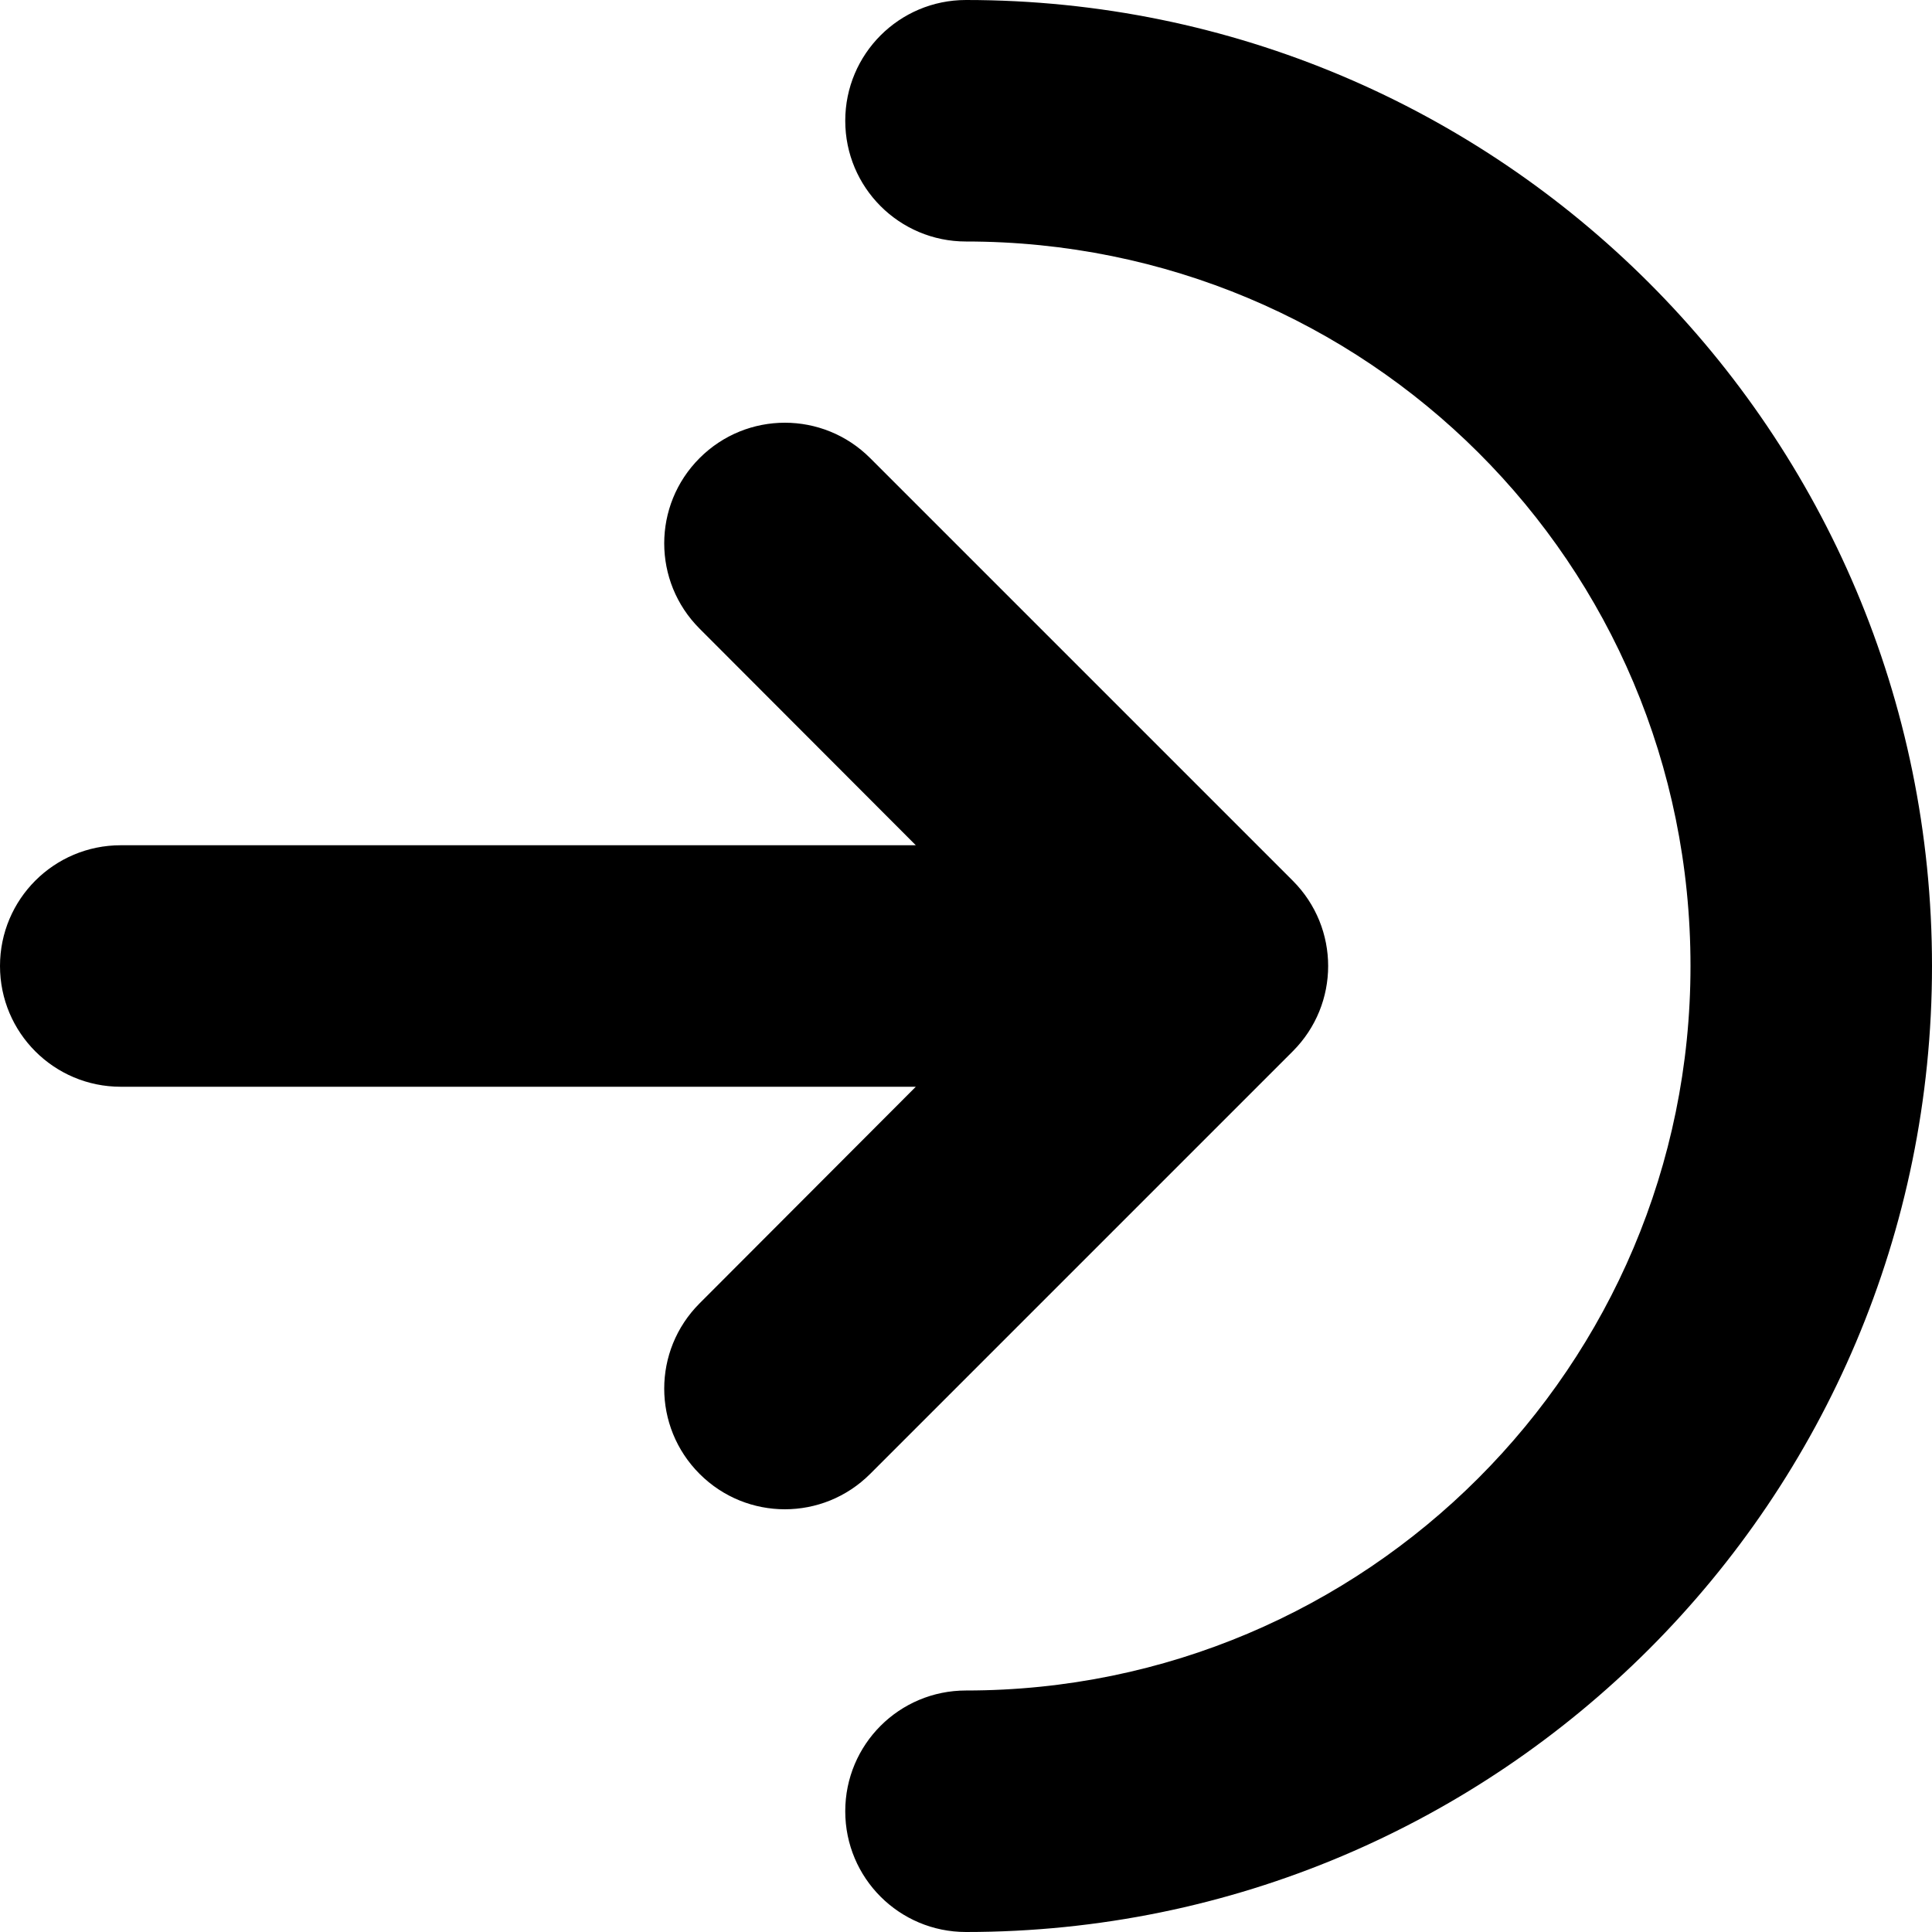 <svg xmlns="http://www.w3.org/2000/svg" viewBox="0 0 512 512"><!--! Font Awesome Pro 6.1.2 by @fontawesome - https://fontawesome.com License - https://fontawesome.com/license (Commercial License) Copyright 2022 Fonticons, Inc. --><path d="M448 256C448 149.1 362 64 256 64C238.3 64 224 49.67 224 32C224 14.33 238.3 0 256 0C397.4 0 512 114.6 512 256C512 397.4 397.4 512 256 512C238.3 512 224 497.7 224 480C224 462.3 238.3 448 256 448C362 448 448 362 448 256zM342.6 233.4C355.1 245.9 355.1 266.1 342.6 278.6L230.6 390.6C218.1 403.1 197.9 403.1 185.4 390.6C172.9 378.1 172.9 357.9 185.4 345.4L242.7 288H32C14.33 288 0 273.7 0 256C0 238.3 14.33 224 32 224H242.7L185.4 166.6C172.9 154.1 172.9 133.9 185.4 121.4C197.9 108.9 218.1 108.9 230.6 121.4L342.6 233.4z"/></svg>